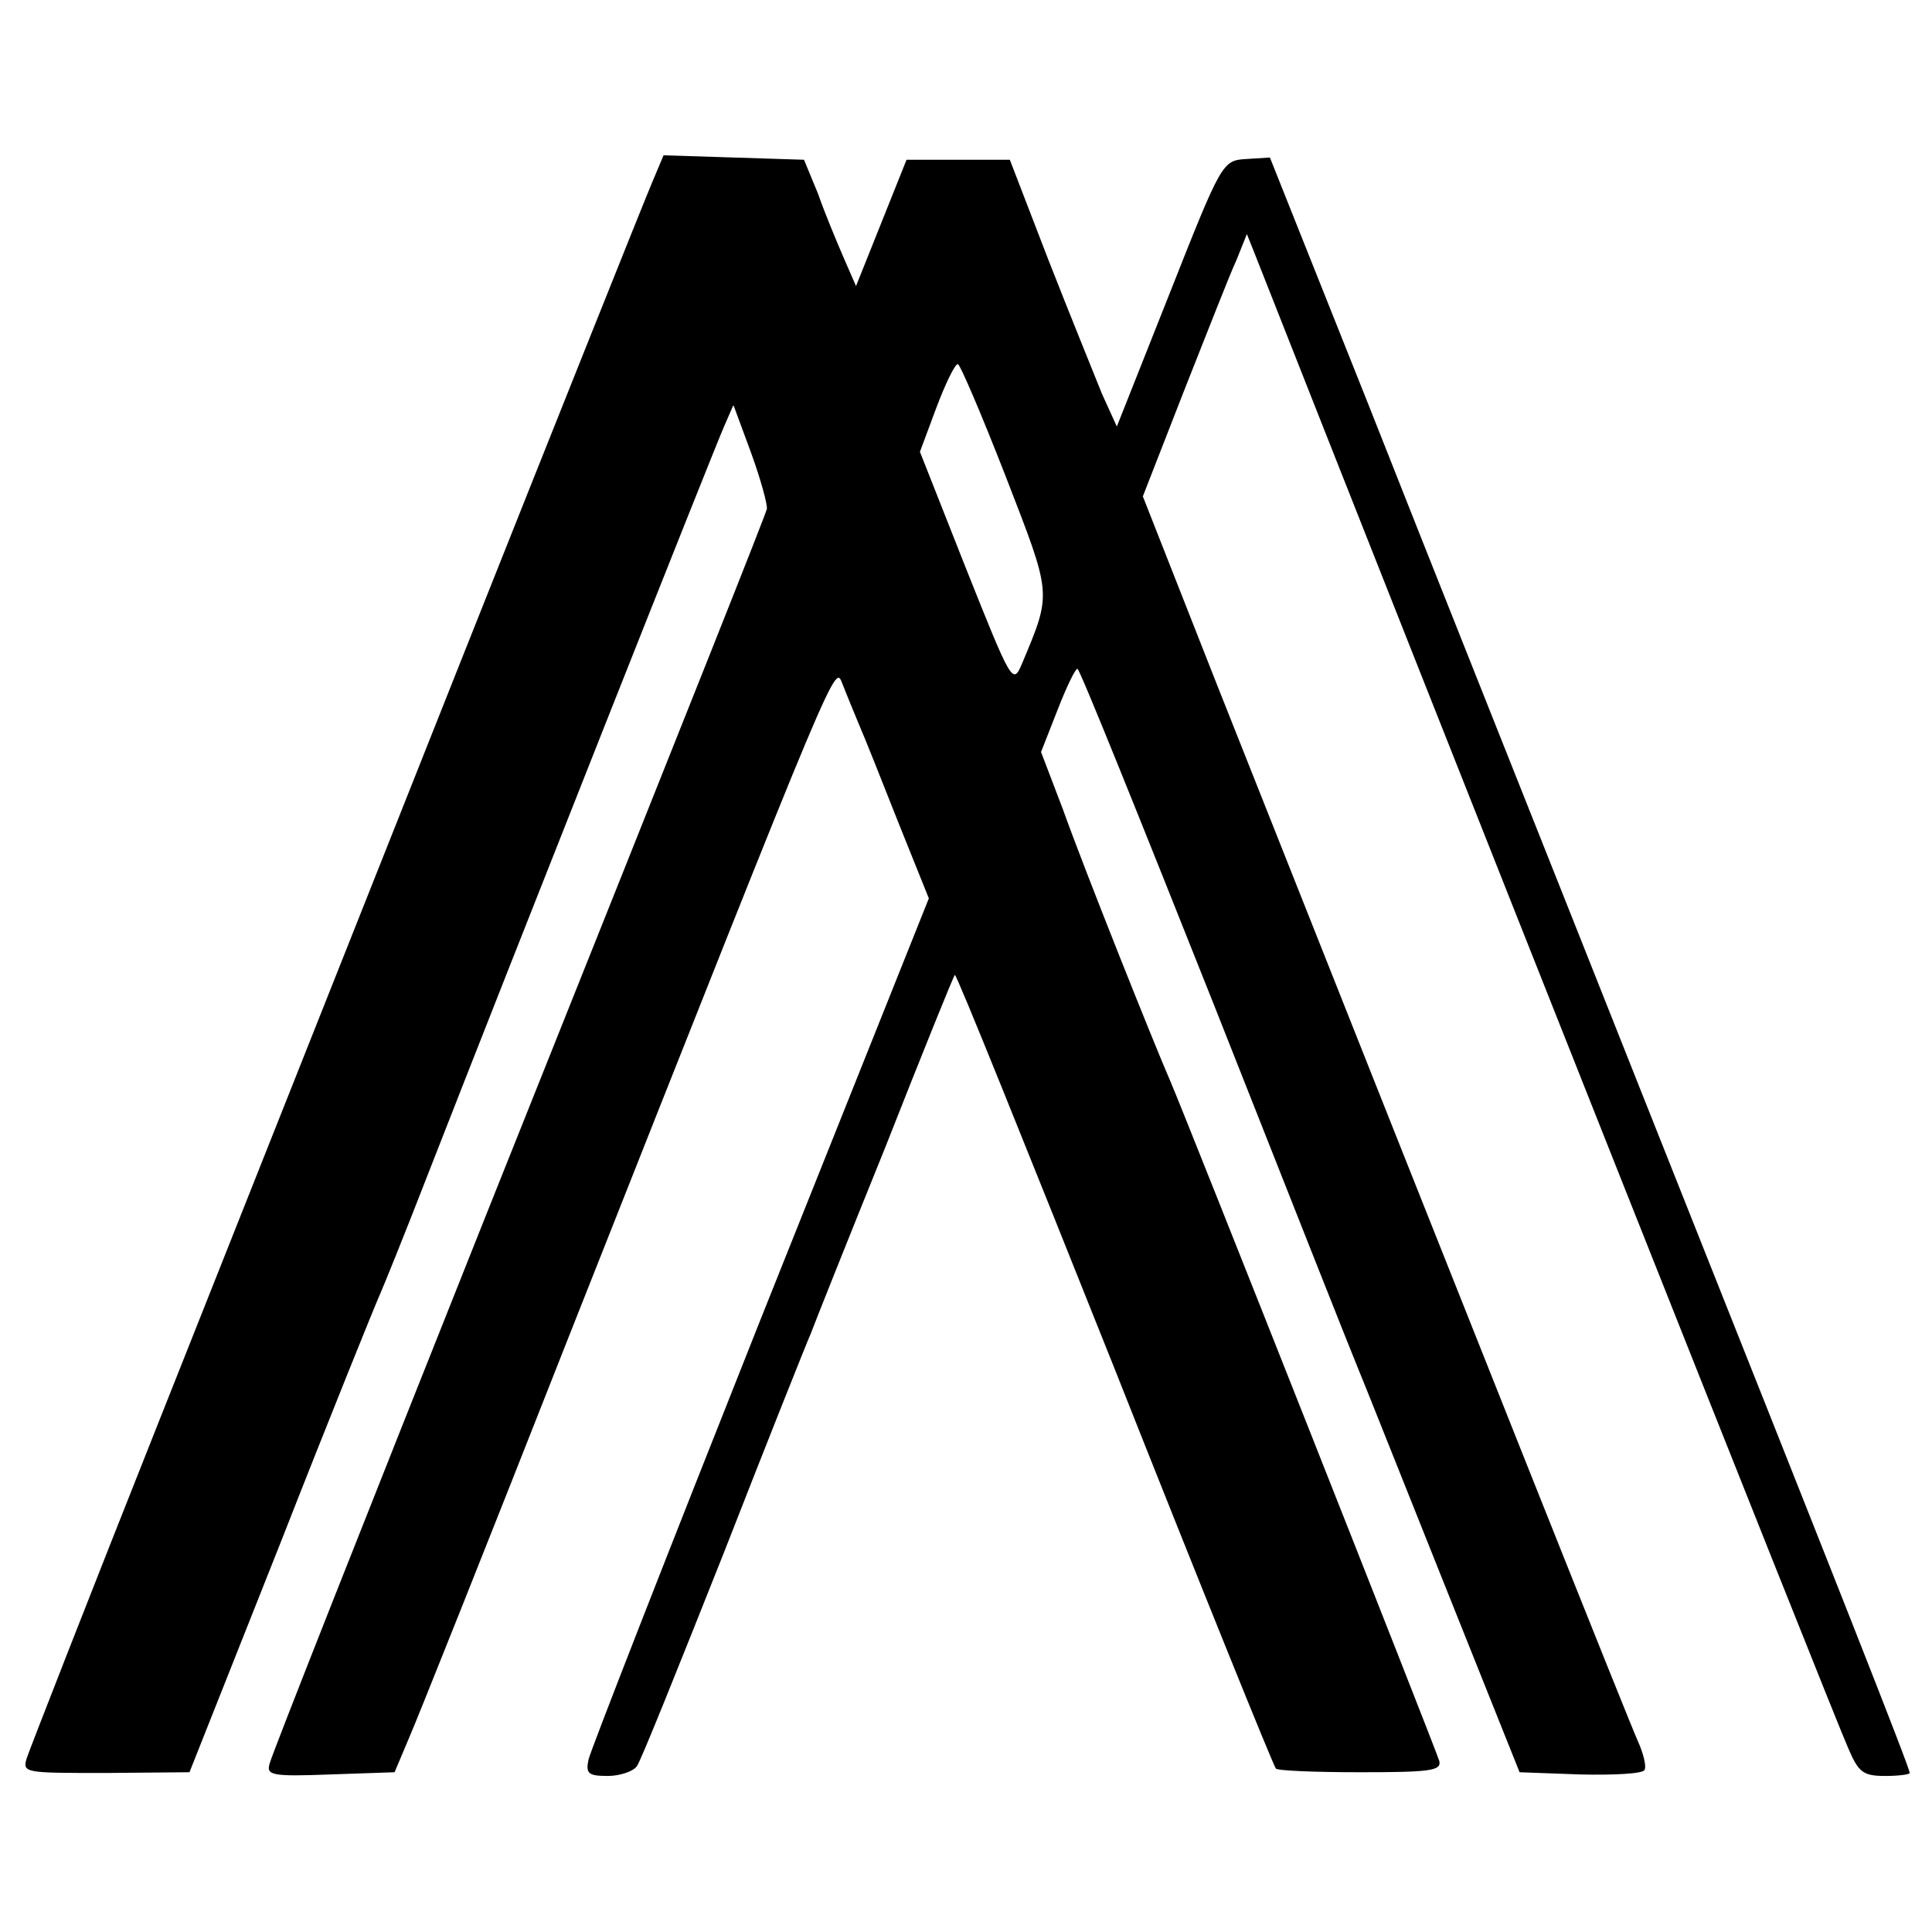 <?xml version="1.0" standalone="no"?>
<!DOCTYPE svg PUBLIC "-//W3C//DTD SVG 20010904//EN"
 "http://www.w3.org/TR/2001/REC-SVG-20010904/DTD/svg10.dtd">
<svg version="1.0" xmlns="http://www.w3.org/2000/svg"
 width="260pt" height="260pt" viewBox="0 0 260 260"
 preserveAspectRatio="xMidYMid meet">
<g transform="translate(0,260) scale(0.1,-0.1)"
fill="#000000" stroke="none">
<path d="M877 2353 c-9 -21 -123 -306 -253 -633 -130 -327 -314 -791 -409
-1030 -95 -239 -175 -444 -179 -456 -6 -20 -3 -20 106 -20 l113 1 123 310 c67
171 127 319 132 330 5 11 35 85 66 165 116 297 385 976 398 1005 l13 30 24
-65 c13 -36 22 -69 21 -75 -5 -16 -78 -200 -379 -953 -157 -394 -288 -725
-290 -735 -5 -16 2 -18 81 -15 l87 3 19 45 c11 25 108 268 215 540 370 935
358 905 369 879 5 -13 15 -37 22 -54 7 -16 31 -76 53 -132 l41 -102 -227 -568
c-124 -312 -228 -578 -231 -591 -4 -19 0 -22 26 -22 16 0 34 6 39 13 5 6 57
136 117 287 59 151 112 284 117 295 4 11 49 124 100 250 50 127 92 231 94 233
2 2 98 -237 215 -530 116 -293 214 -535 217 -538 2 -3 54 -5 114 -5 93 0 109
2 106 15 -5 17 -342 869 -362 915 -21 48 -115 283 -145 367 l-29 76 22 56 c12
31 24 56 27 56 3 0 85 -204 184 -453 98 -248 185 -468 193 -487 8 -19 60 -150
116 -290 l102 -255 82 -3 c45 -1 84 1 86 6 3 4 -1 21 -8 37 -12 26 -208 518
-567 1423 l-100 254 55 141 c31 78 62 158 71 177 l14 35 10 -25 c244 -619 778
-1965 799 -2012 14 -33 20 -38 50 -38 18 0 33 2 33 4 0 7 -94 245 -353 896
-134 338 -304 764 -376 947 l-132 331 -32 -2 c-32 -2 -33 -4 -103 -181 l-71
-179 -20 44 c-10 25 -43 106 -72 180 l-52 135 -69 0 -70 0 -34 -85 -34 -85
-17 39 c-9 21 -25 59 -34 85 l-19 46 -94 3 -95 3 -16 -38z m476 -393 c63 -163
63 -156 22 -254 -12 -28 -14 -24 -75 129 l-62 157 22 59 c12 32 25 59 29 59 3
0 32 -68 64 -150z"/>
</g>
</svg>
